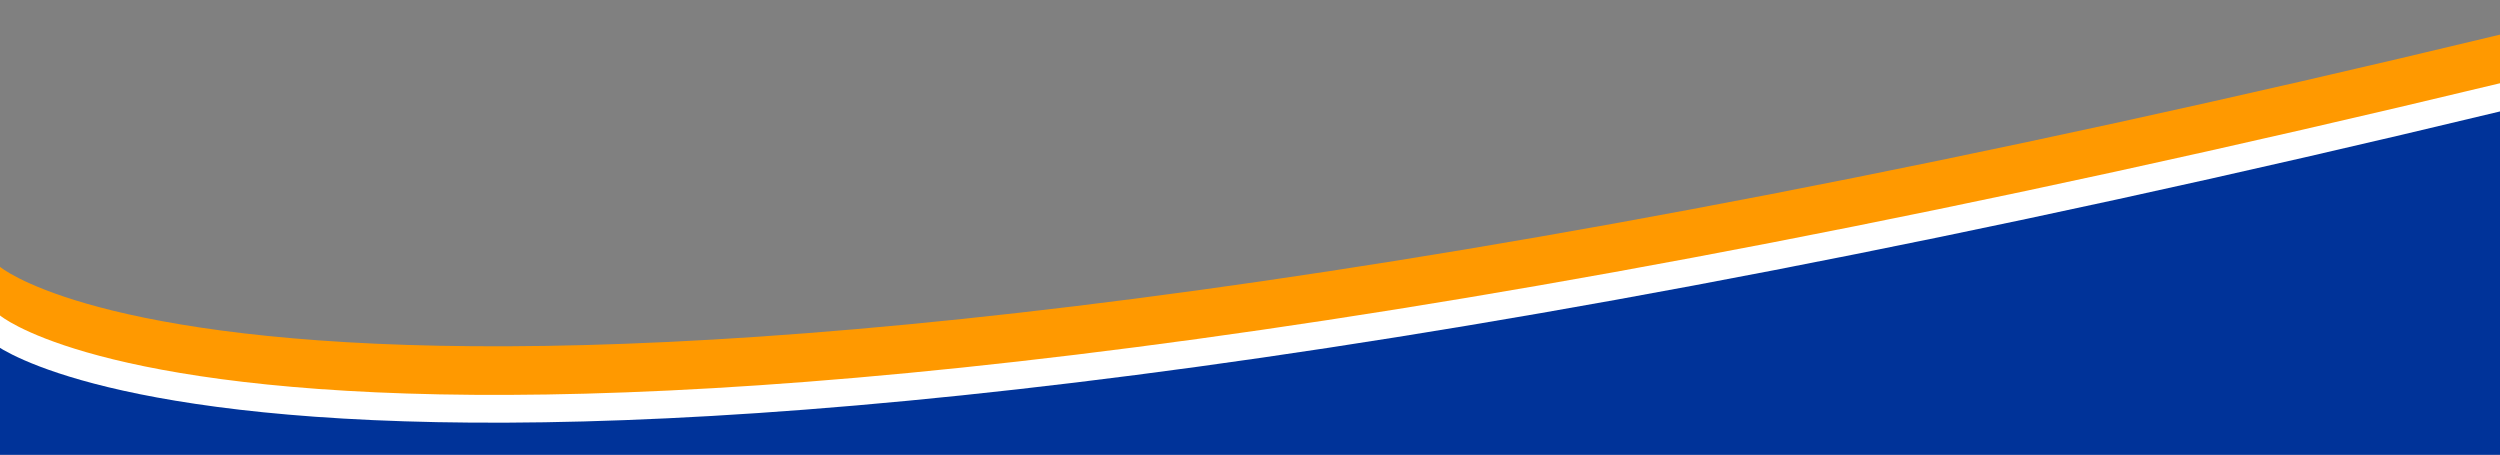 <?xml version="1.0" encoding="utf-8"?>
<!-- Generator: Adobe Illustrator 22.0.0, SVG Export Plug-In . SVG Version: 6.00 Build 0)  -->
<svg version="1.1" id="Capa_1" xmlns="http://www.w3.org/2000/svg" xmlns:xlink="http://www.w3.org/1999/xlink" x="0px" y="0px"
	 viewBox="0 0 1440 262" style="enable-background:new 0 0 1440 262;" xml:space="preserve">
<rect x="0" y="0" width="1440" height="262" fill="#808080" stroke="none"/>
<style type="text/css">
	.st0{fill:#FF9900;}
	.st1{fill:#FFFFFF;}
	.st2{fill:#003399;}
</style>
<path class="st0" d="M0,153.7c0,0,195,165.8,1439.8-133.7s0,244.9,0,244.9H0V153.7z"/>
<path class="st1" d="M0,181.7c0,0,195,165.8,1439.8-133.7s0,216.9,0,216.9H0V181.7z"/>
<path class="st2" d="M-4,197.7c0,0,200,165.8,1444.8-133.7s0,200.9,0,200.9H-4V197.7z"/>
</svg>
